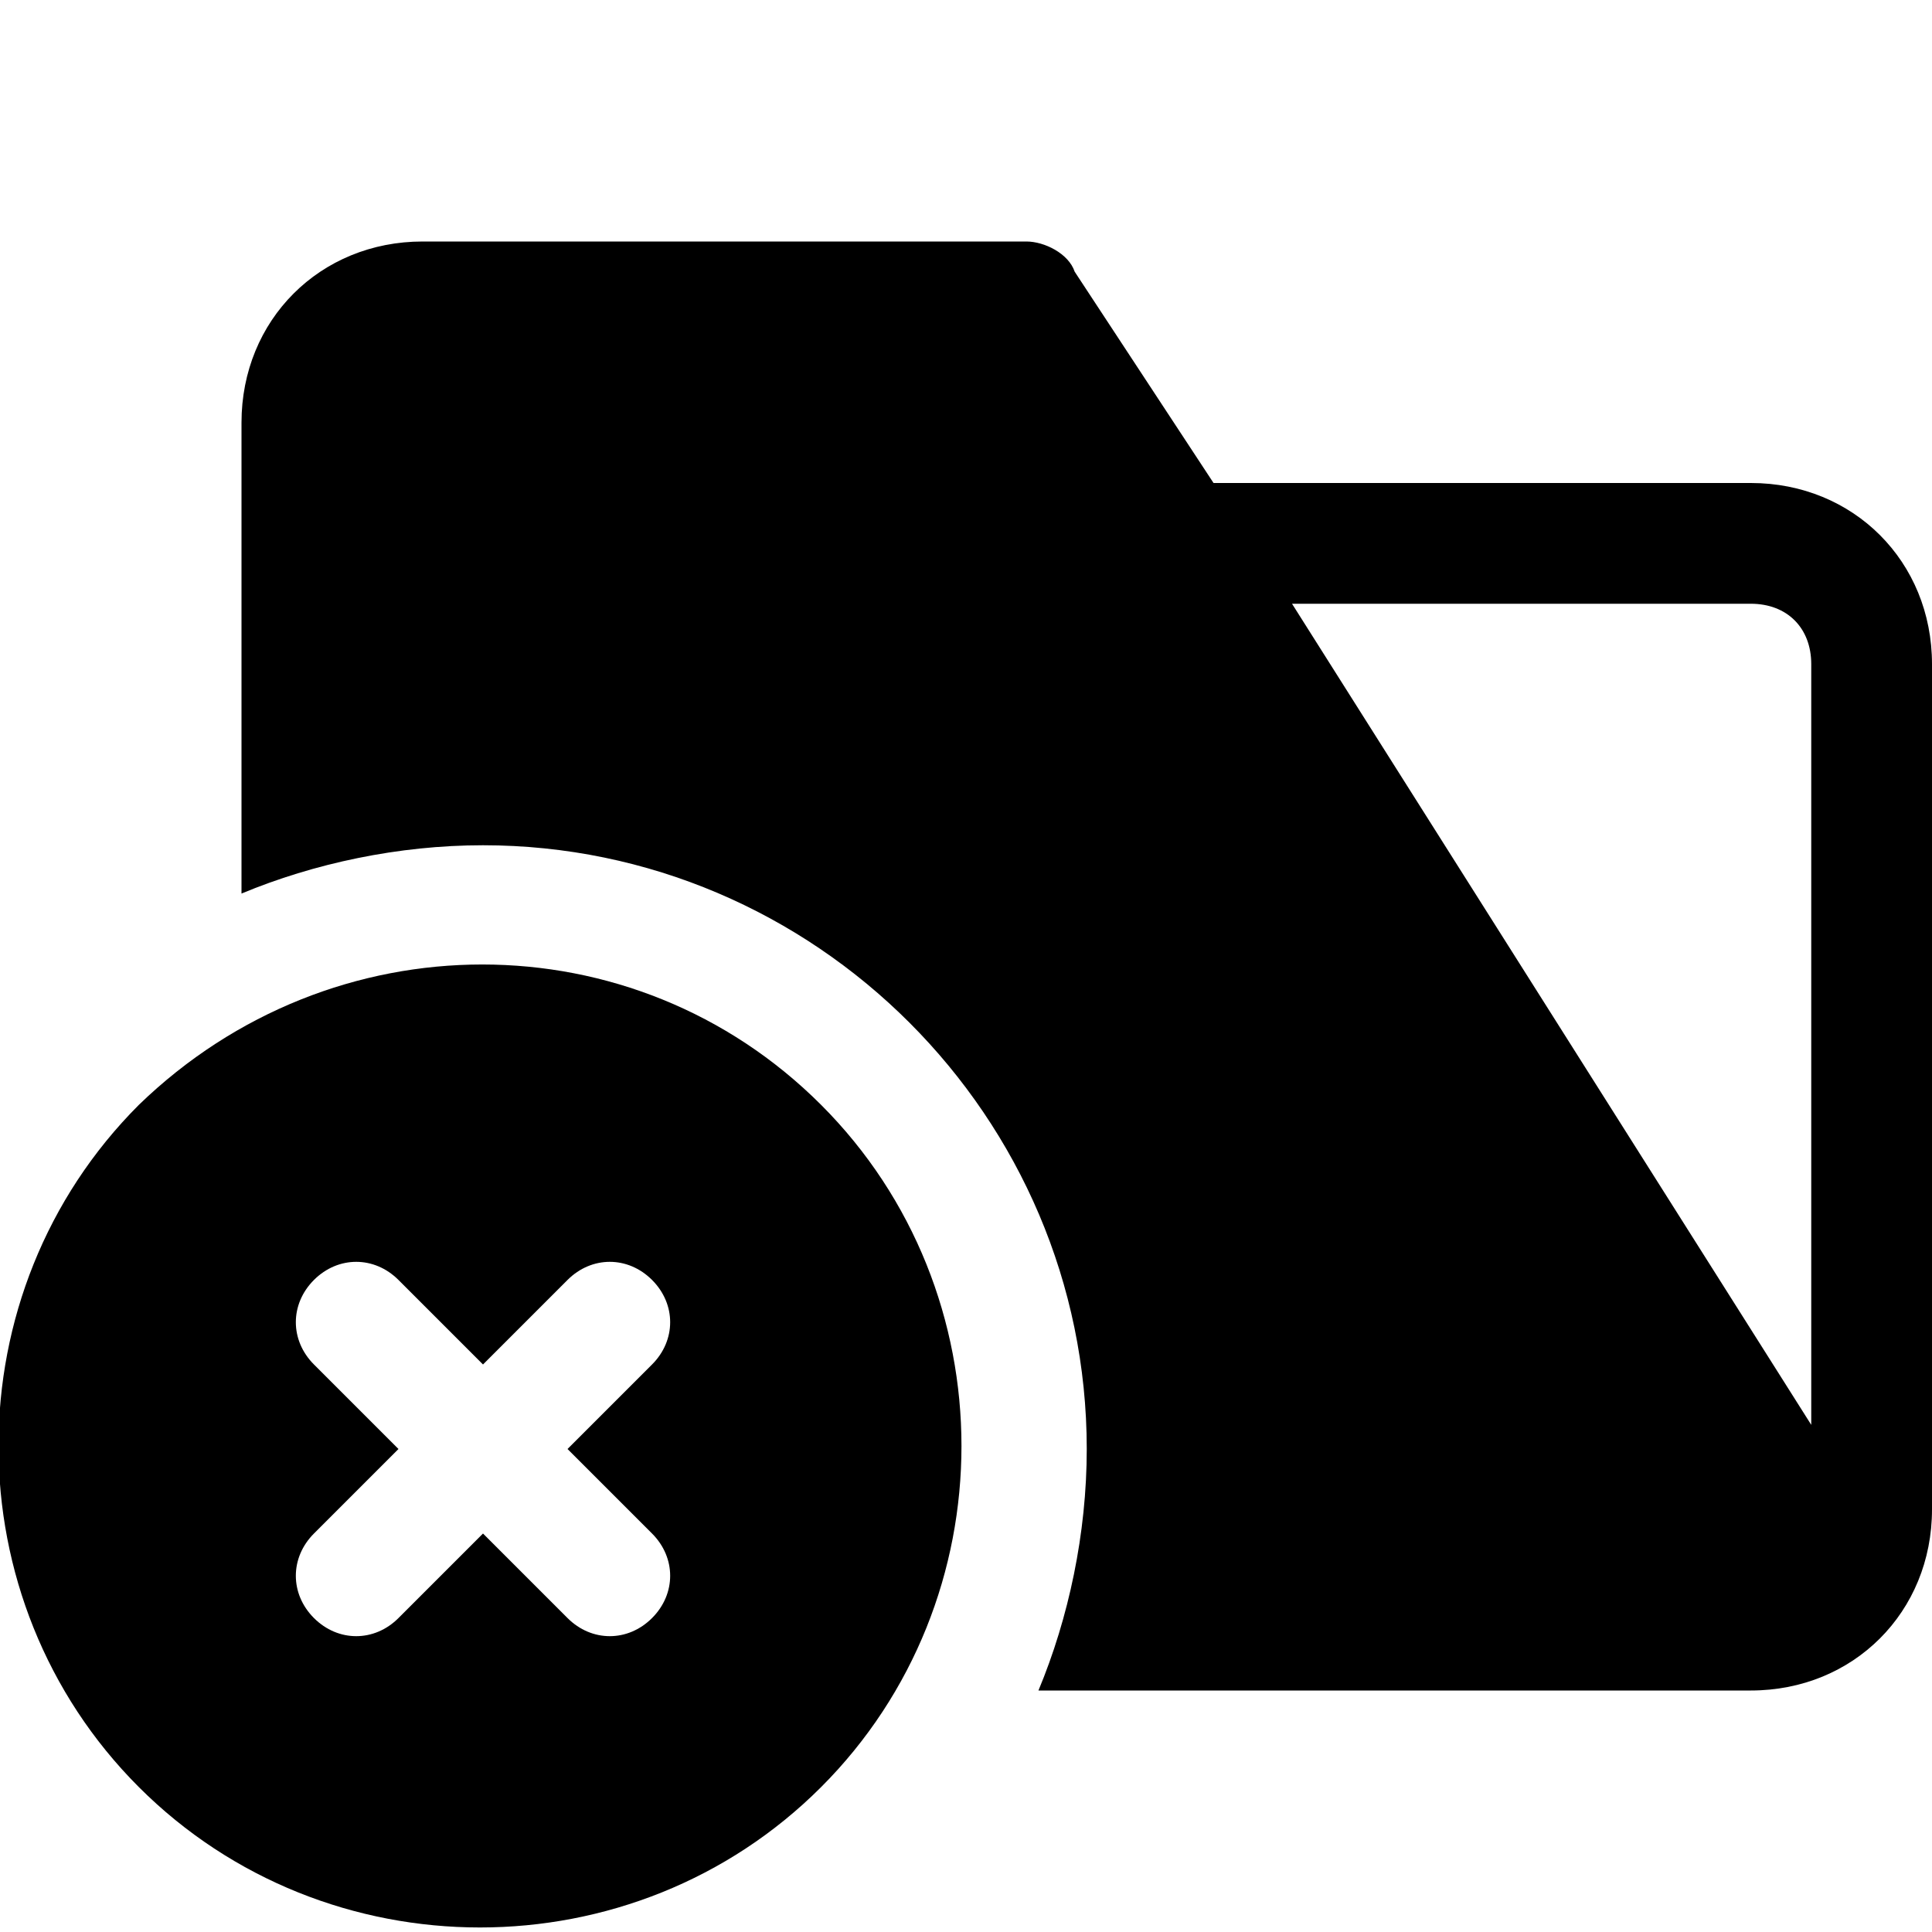 <?xml version="1.0" encoding="utf-8"?>


<svg version="1.1" id="Icons" xmlns="http://www.w3.org/2000/svg" xmlns:xlink="http://www.w3.org/1999/xlink" 
	 viewBox="0 0 32 32" xml:space="preserve">
<style type="text/css">
	.st0{fill:none;stroke:#000000;stroke-width:2;stroke-linecap:round;stroke-linejoin:round;stroke-miterlimit:10;}
</style>
<path d="M2.3,18.3c-3.1,3.1-3.1,8.2,0,11.3s8.2,3.1,11.3,0s3.1-8.2,0-11.3S5.5,15.2,2.3,18.3z M10.8,22.6L9.4,24l1.4,1.4
	c0.4,0.4,0.4,1,0,1.4c-0.4,0.4-1,0.4-1.4,0L8,25.4l-1.4,1.4c-0.4,0.4-1,0.4-1.4,0c-0.4-0.4-0.4-1,0-1.4L6.6,24l-1.4-1.4
	c-0.4-0.4-0.4-1,0-1.4c0.4-0.4,1-0.4,1.4,0L8,22.6l1.4-1.4c0.4-0.4,1-0.4,1.4,0C11.2,21.6,11.2,22.2,10.8,22.6z"/>
<path d="M29,8h-8.9l-2.3-3.5C17.7,4.2,17.3,4,17,4H7C5.3,4,4,5.3,4,7v7.8C5.2,14.3,6.6,14,8,14c5.5,0,10,4.5,10,10
	c0,1.4-0.3,2.8-0.8,4H29c1.7,0,3-1.3,3-3V11C32,9.3,30.7,8,29,8z M30,23.6L21.4,10H29c0.6,0,1,0.4,1,1V23.6z"/>
</svg>